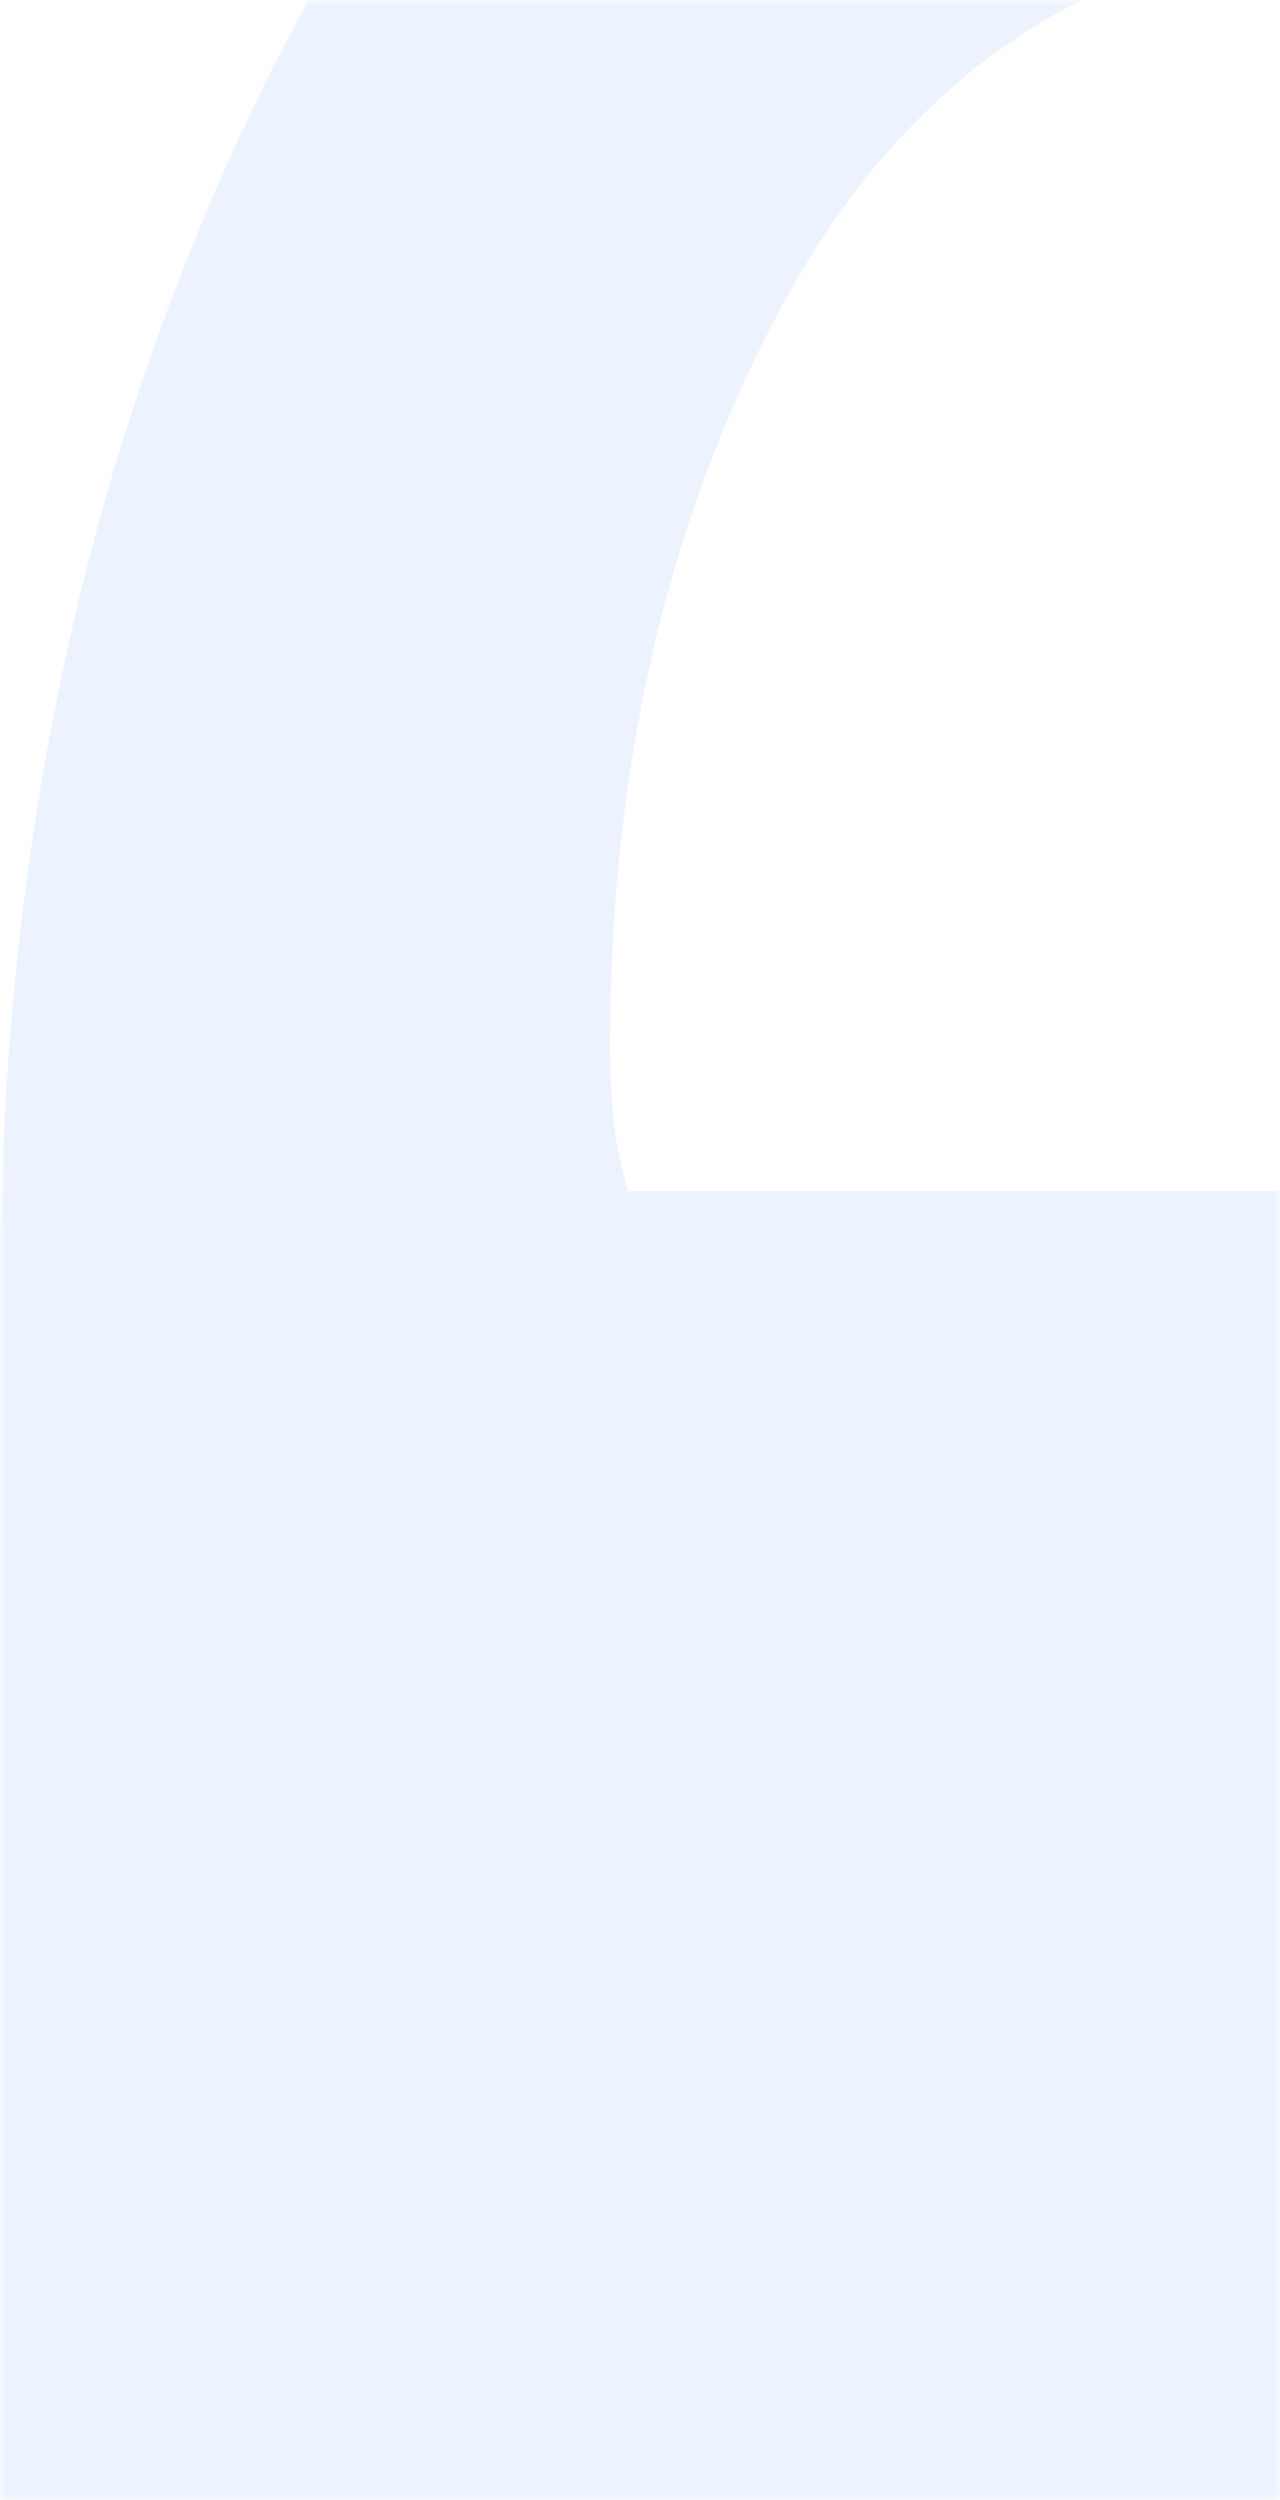 <?xml version="1.0" encoding="UTF-8"?>
<svg width="104px" height="203px" viewBox="0 0 104 203" version="1.1" xmlns="http://www.w3.org/2000/svg" xmlns:xlink="http://www.w3.org/1999/xlink">
    <title>img_reviews</title>
    <defs>
        <rect id="path-1" x="0" y="0" width="104" height="203"></rect>
    </defs>
    <g id="maxclean" stroke="none" stroke-width="1" fill="none" fill-rule="evenodd">
        <g id="Home-评论滑动" transform="translate(-424, -3095)">
            <g id="编组-6" transform="translate(0, 3095)">
                <g id="Group-4" transform="translate(-421, 0)">
                    <g id="编组-5" transform="translate(845, 0)">
                        <mask id="mask-2" fill="white">
                            <use xlink:href="#path-1"></use>
                        </mask>
                        <g id="矩形"></g>
                        <path d="M104,203 L104,96.72 L51.028,96.72 C50.38,94.445 49.975,92.413 49.813,90.626 C49.651,88.838 49.57,86.969 49.57,85.019 C49.57,62.268 54.187,42.28 63.421,25.054 C72.654,7.828 86.181,-2.248 104,-5.173 L104,-5.173 L104,-51 C67.065,-46.45 40.498,-28.98 24.299,1.409 C8.1,31.798 0,66.331 0,105.008 L0,105.008 L0,203 L104,203 Z" id="‘" fill-opacity="0.101" fill="#3C89FF" fill-rule="nonzero" mask="url(#mask-2)"></path>
                    </g>
                </g>
            </g>
        </g>
    </g>
</svg>